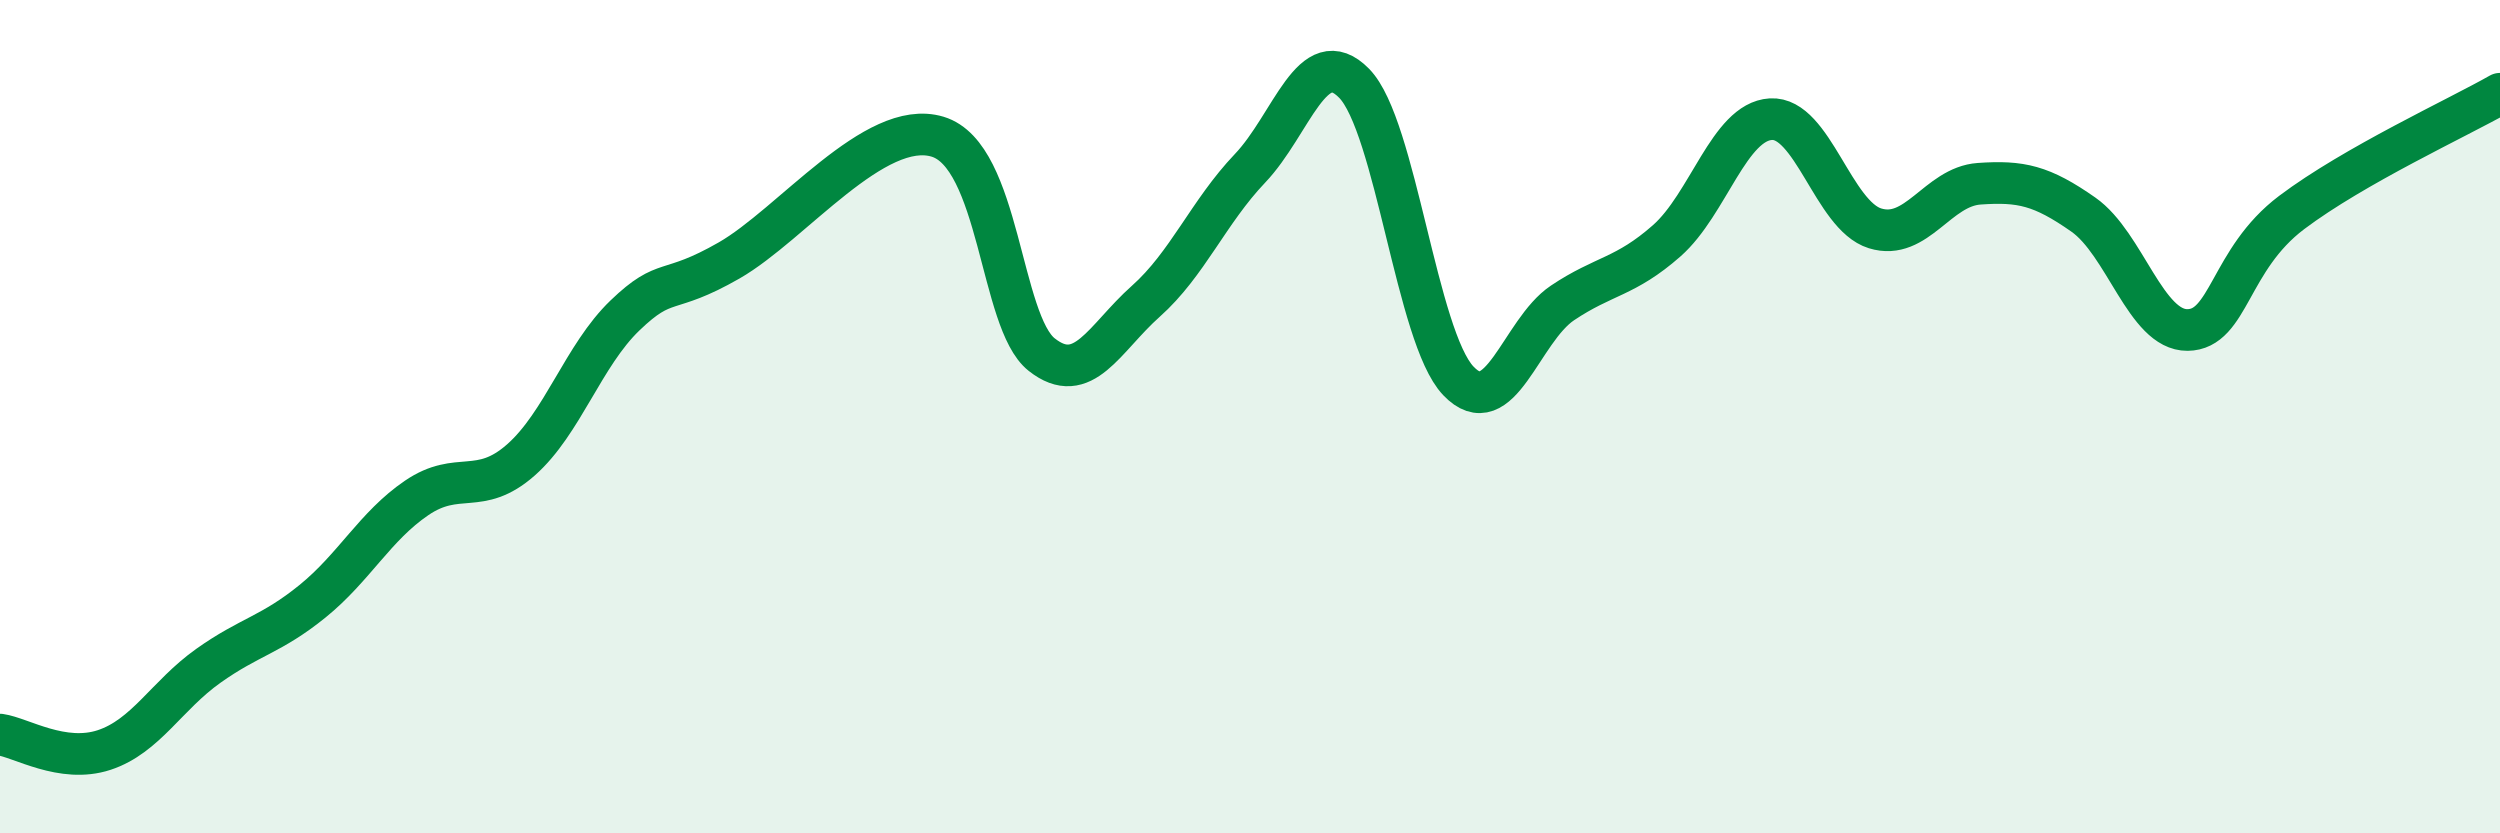 
    <svg width="60" height="20" viewBox="0 0 60 20" xmlns="http://www.w3.org/2000/svg">
      <path
        d="M 0,17.63 C 0.5,17.7 1.5,18.33 2.5,18 C 3.5,17.67 4,16.69 5,15.98 C 6,15.27 6.5,15.24 7.5,14.43 C 8.5,13.62 9,12.63 10,11.95 C 11,11.27 11.5,11.92 12.5,11.04 C 13.5,10.16 14,8.53 15,7.57 C 16,6.61 16,7.11 17.5,6.25 C 19,5.39 21,2.83 22.5,3.28 C 24,3.73 24,7.72 25,8.51 C 26,9.3 26.5,8.12 27.5,7.23 C 28.5,6.34 29,5.09 30,4.04 C 31,2.99 31.5,0.98 32.5,2 C 33.5,3.02 34,8.09 35,9.14 C 36,10.19 36.5,7.94 37.5,7.27 C 38.5,6.6 39,6.66 40,5.78 C 41,4.9 41.5,2.92 42.5,2.86 C 43.5,2.8 44,5.17 45,5.48 C 46,5.79 46.5,4.48 47.5,4.41 C 48.5,4.34 49,4.45 50,5.15 C 51,5.85 51.5,7.93 52.5,7.92 C 53.5,7.91 53.5,6.23 55,5.1 C 56.5,3.97 59,2.82 60,2.25L60 20L0 20Z"
        fill="#008740"
        opacity="0.1"
        stroke-linecap="round"
        stroke-linejoin="round"
      />
      <path
        d="M 0,17.63 C 0.5,17.7 1.5,18.33 2.5,18 C 3.5,17.67 4,16.69 5,15.98 C 6,15.27 6.5,15.24 7.5,14.43 C 8.5,13.62 9,12.63 10,11.95 C 11,11.27 11.5,11.92 12.5,11.04 C 13.5,10.16 14,8.53 15,7.57 C 16,6.61 16,7.11 17.5,6.25 C 19,5.39 21,2.83 22.5,3.28 C 24,3.73 24,7.72 25,8.51 C 26,9.3 26.5,8.12 27.5,7.23 C 28.5,6.34 29,5.09 30,4.04 C 31,2.99 31.5,0.98 32.5,2 C 33.5,3.02 34,8.09 35,9.14 C 36,10.19 36.5,7.94 37.5,7.27 C 38.5,6.6 39,6.66 40,5.78 C 41,4.9 41.5,2.92 42.5,2.86 C 43.5,2.8 44,5.17 45,5.48 C 46,5.79 46.5,4.48 47.5,4.41 C 48.5,4.34 49,4.45 50,5.15 C 51,5.85 51.5,7.93 52.5,7.92 C 53.5,7.91 53.5,6.23 55,5.1 C 56.5,3.97 59,2.82 60,2.25"
        stroke="#008740"
        stroke-width="1"
        fill="none"
        stroke-linecap="round"
        stroke-linejoin="round"
      />
    </svg>
  